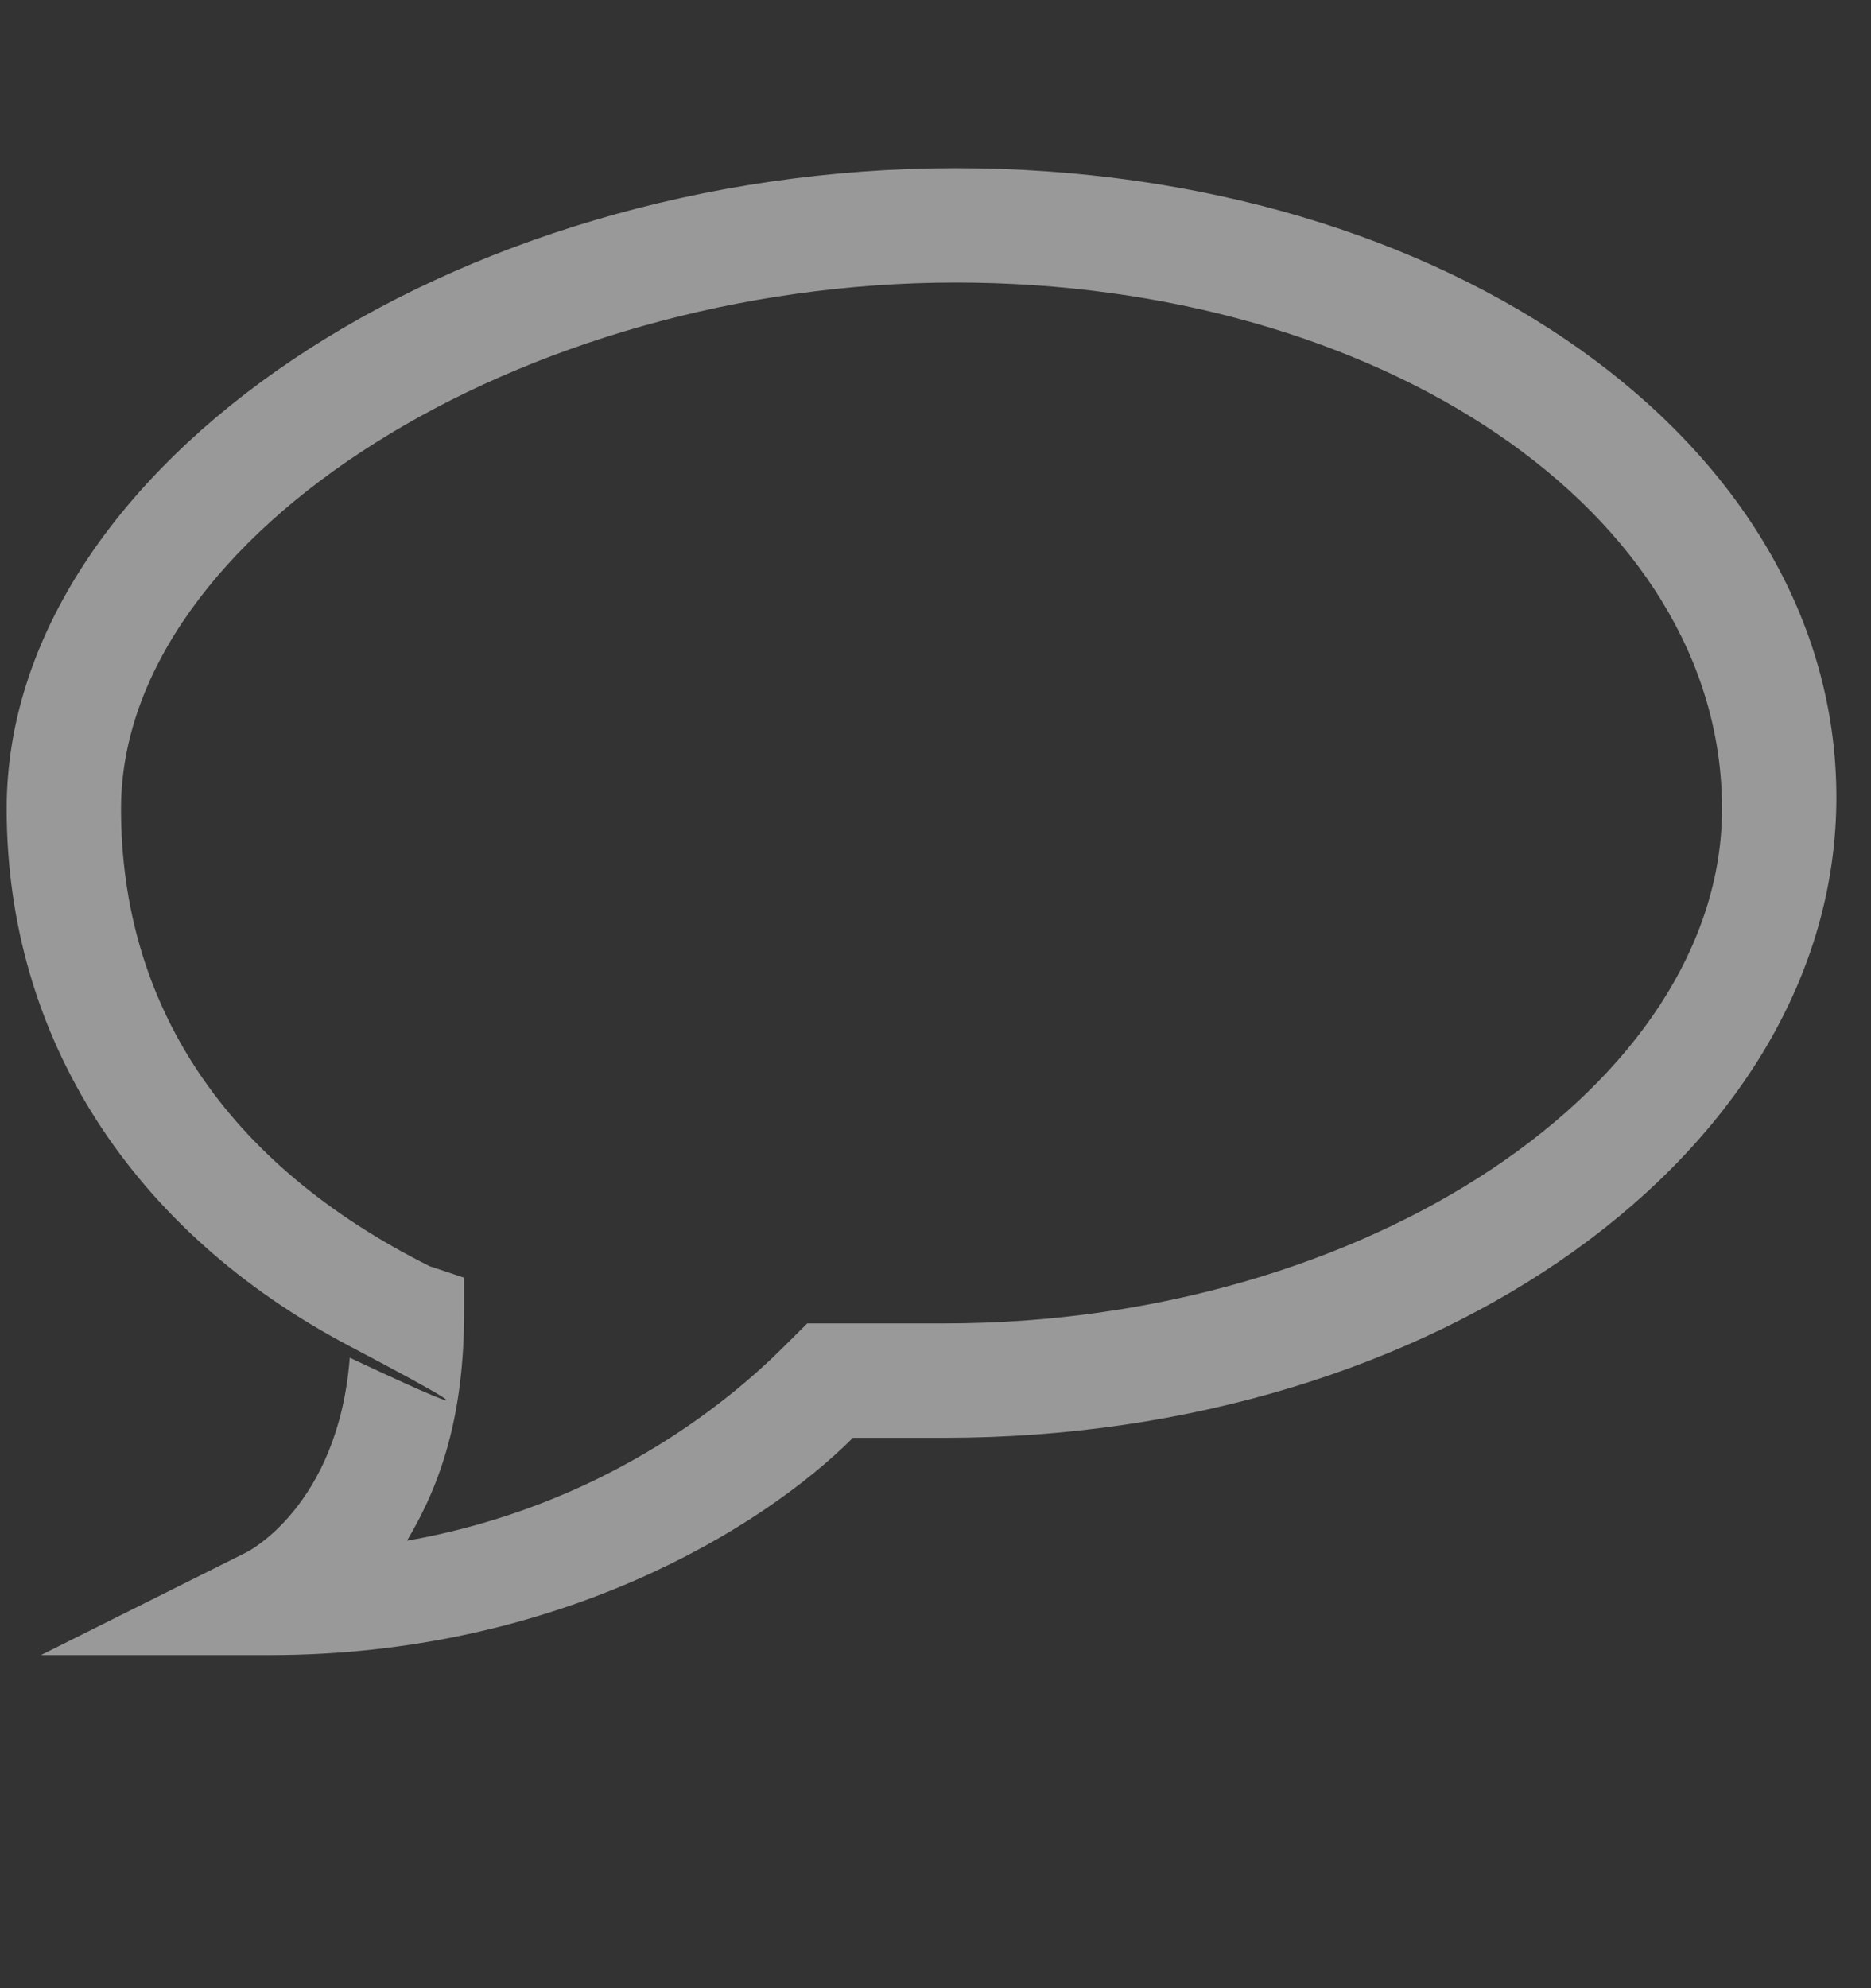 <svg width="16" height="17" viewBox="0 0 16 17" fill="none" xmlns="http://www.w3.org/2000/svg">
<rect x="0" y="0" width="16" height="17" fill="#333333" stroke="none"/>
<g opacity="0.5" clip-path="url(#clip0_848_2203)">
<path d="M8.174 1.438C3.871 1.438 0.057 3.981 0.057 6.915C0.057 8.871 1.132 10.533 2.991 11.511C4.849 12.489 2.991 11.609 2.991 11.609C2.893 12.881 2.11 13.272 2.11 13.272L0.35 14.152H2.306C4.751 14.152 6.511 13.076 7.294 12.294H8.076C12.281 12.294 15.704 9.849 15.704 6.817C15.704 3.785 12.379 1.438 8.174 1.438ZM8.076 11.316H6.903L6.707 11.511C6.218 12 5.142 12.881 3.48 13.174C3.773 12.685 3.969 12.098 3.969 11.218V10.925L3.675 10.827C1.915 9.947 1.035 8.577 1.035 6.915C1.035 4.568 4.458 2.416 8.174 2.416C11.792 2.416 14.726 4.372 14.726 6.915C14.726 9.262 11.695 11.316 8.076 11.316Z" fill="white"/>
</g>
<defs>
<clipPath id="clip0_848_2203">
<rect width="15.648" height="15.648" fill="white" transform="translate(0.057 0.46)"/>
</clipPath>
</defs>
</svg>
